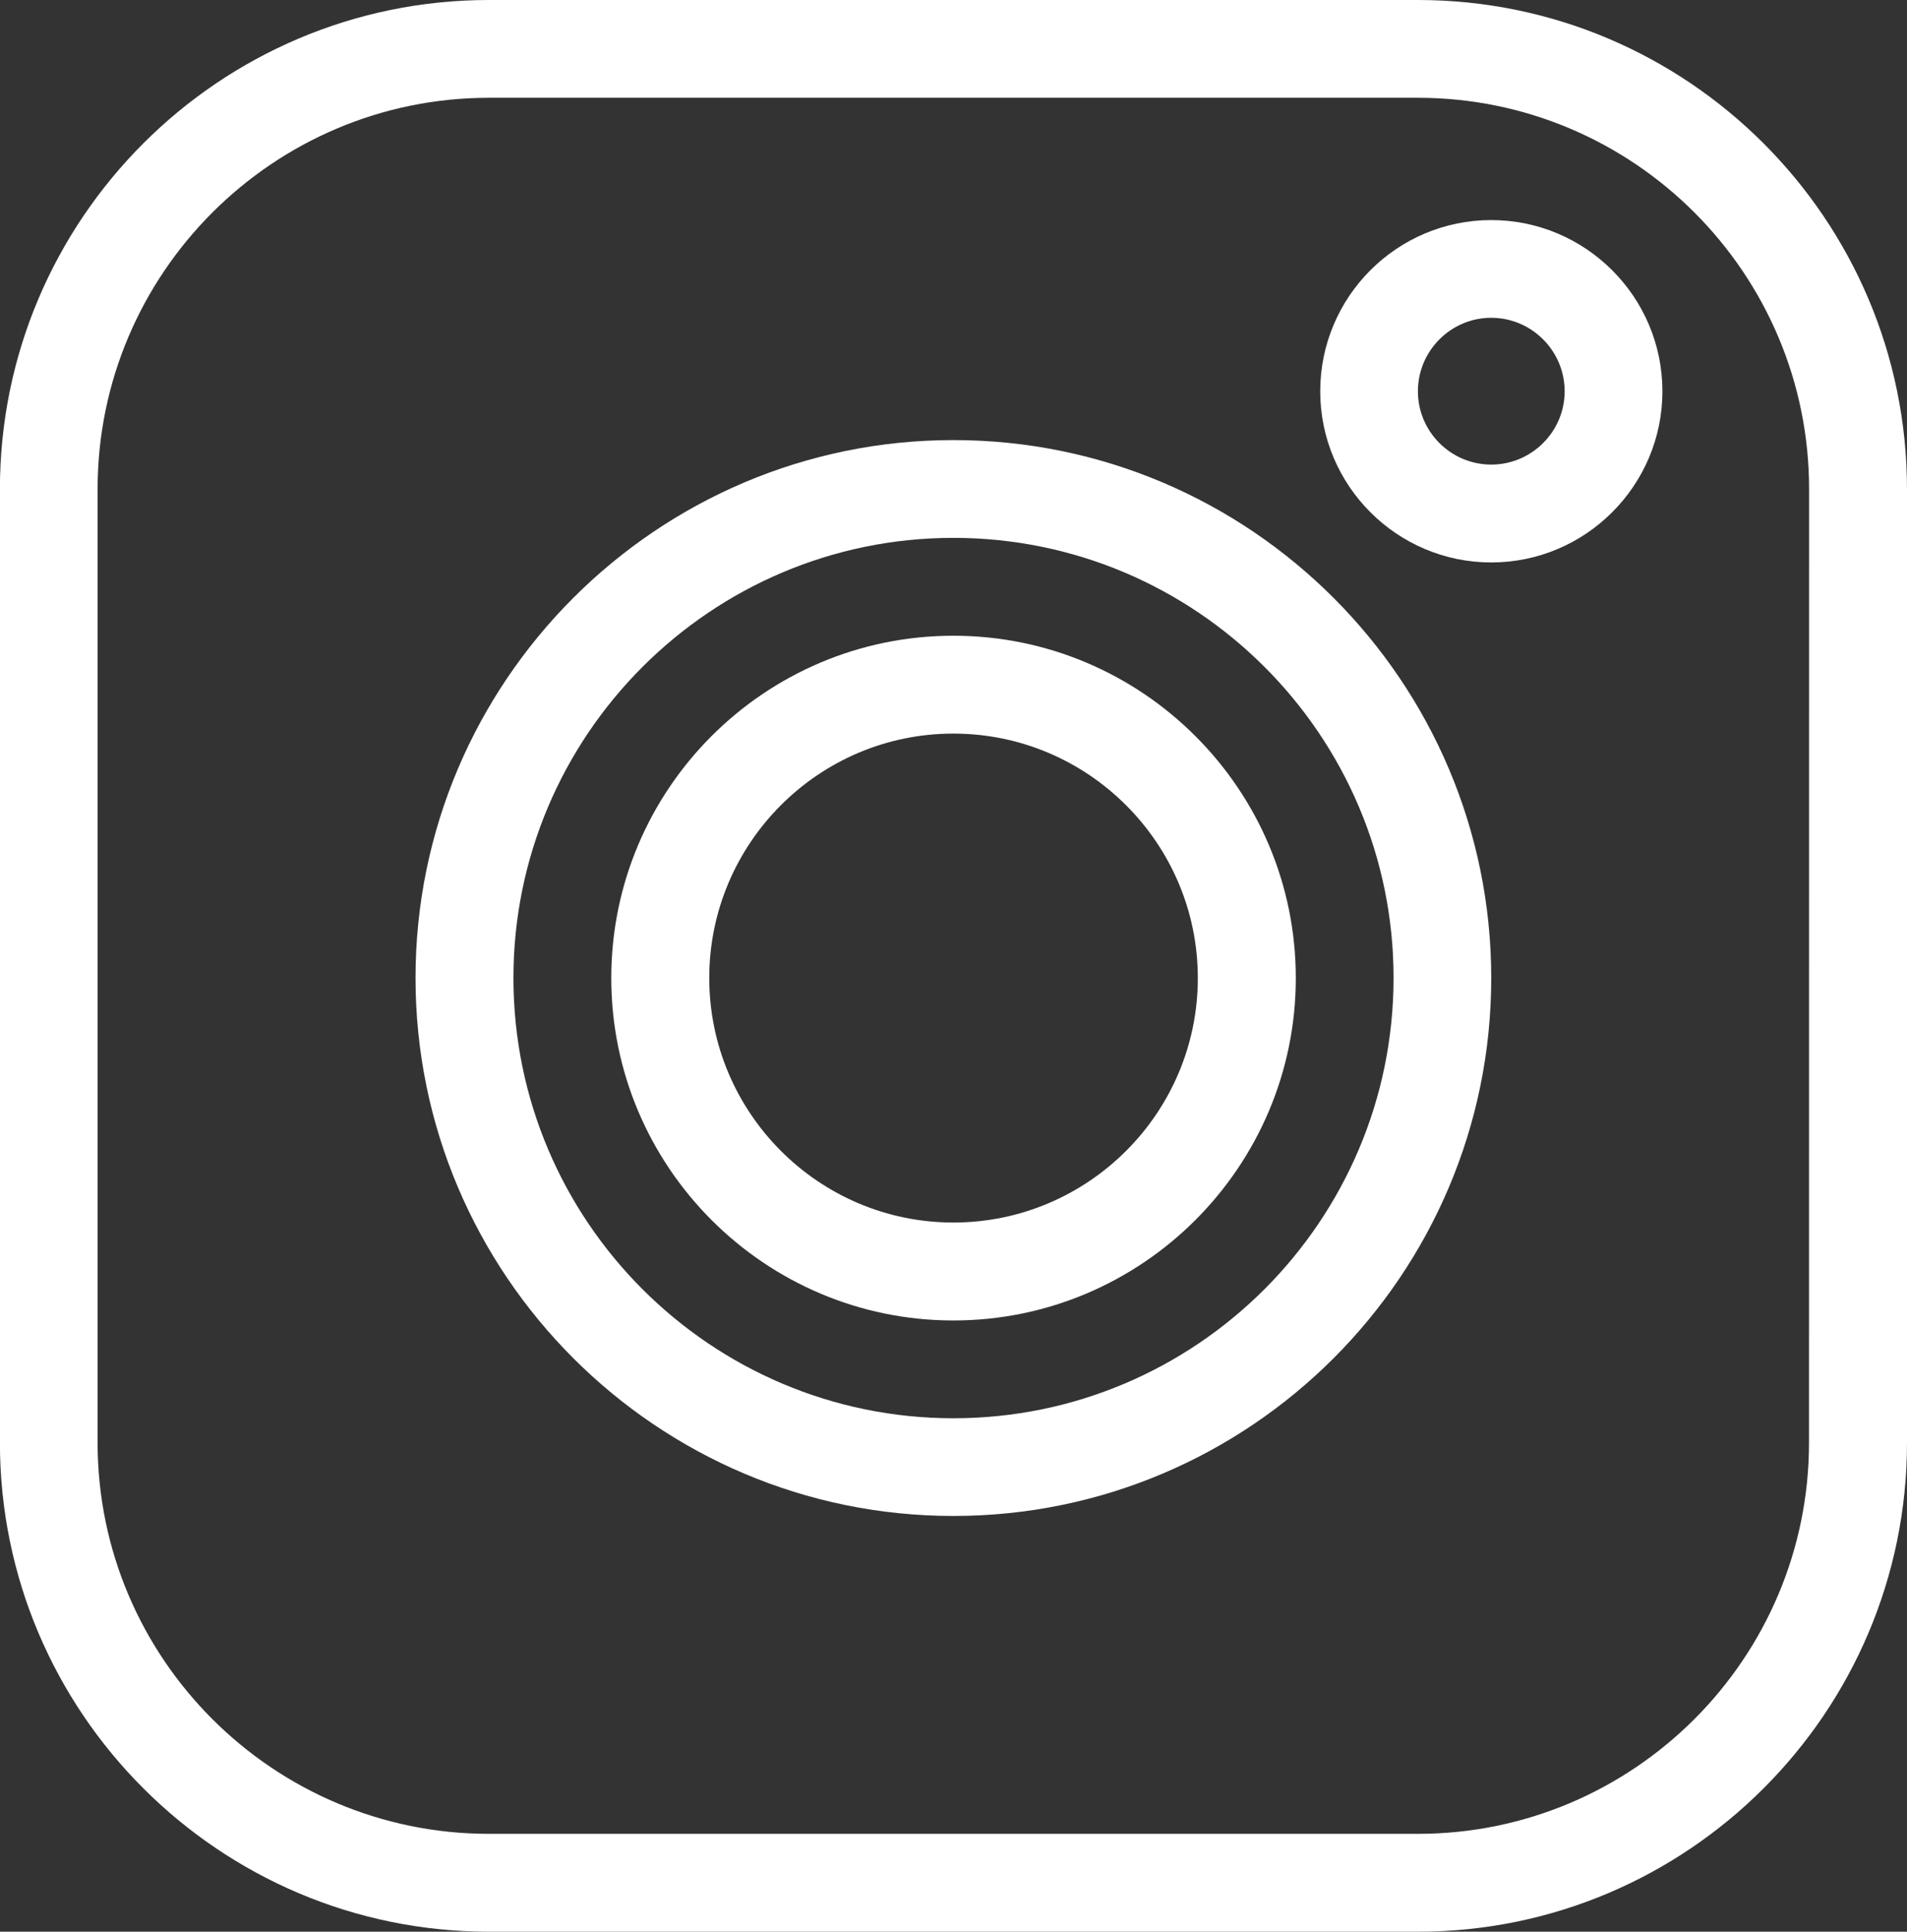 <?xml version="1.0" encoding="utf-8"?>
<!-- Generator: Adobe Illustrator 15.0.0, SVG Export Plug-In . SVG Version: 6.00 Build 0)  -->
<!DOCTYPE svg PUBLIC "-//W3C//DTD SVG 1.1//EN" "http://www.w3.org/Graphics/SVG/1.1/DTD/svg11.dtd">
<svg version="1.1" id="Livello_1" xmlns="http://www.w3.org/2000/svg" xmlns:xlink="http://www.w3.org/1999/xlink" x="0px" y="0px"
	 width="24.599px" height="24.91px" viewBox="8.79 9.535 24.599 24.91" enable-background="new 8.79 9.535 24.599 24.91"
	 xml:space="preserve">
<rect x="8.79" y="9.535" width="24.599" height="24.91" fill="#333333" stroke="none"/>
<path fill="#FFFFFF" d="M21.088,15.21c-3.822,0-6.938,3.113-6.938,6.936c0,3.826,3.115,6.938,6.938,6.938
	c3.827,0,6.938-3.11,6.938-6.938C28.025,18.324,24.916,15.21,21.088,15.21 M21.088,27.824c-3.129,0-5.675-2.546-5.675-5.678
	c0-3.128,2.546-5.675,5.675-5.675c3.133,0,5.678,2.547,5.678,5.675C26.765,25.278,24.22,27.824,21.088,27.824"/>
<path fill="#FFFFFF" d="M28.026,12.373c-1.217,0-2.206,0.99-2.206,2.208c0,1.215,0.989,2.207,2.206,2.207s2.208-0.991,2.208-2.207
	C30.234,13.363,29.243,12.373,28.026,12.373 M28.026,15.526c-0.521,0-0.946-0.425-0.946-0.945c0-0.522,0.425-0.948,0.946-0.948
	c0.521,0,0.947,0.426,0.947,0.948C28.973,15.101,28.547,15.526,28.026,15.526"/>
<path fill="#FFFFFF" d="M21.088,17.733c-2.434,0-4.413,1.979-4.413,4.414c0,2.435,1.979,4.416,4.413,4.416
	c2.435,0,4.417-1.981,4.417-4.416C25.505,19.712,23.522,17.733,21.088,17.733 M21.088,25.3c-1.738,0-3.149-1.416-3.149-3.153
	c0-1.737,1.411-3.152,3.149-3.152s3.153,1.415,3.153,3.152C24.242,23.884,22.827,25.3,21.088,25.3"/>
<path fill="#FFFFFF" d="M27.08,9.535H15.097c-3.478,0-6.308,2.828-6.308,6.307v12.296c0,3.479,2.83,6.307,6.308,6.307H27.08
	c3.48,0,6.309-2.828,6.309-6.307V15.842C33.387,12.363,30.56,9.535,27.08,9.535 M32.125,28.138c0,2.783-2.262,5.045-5.046,5.045
	H15.097c-2.782,0-5.048-2.262-5.048-5.045V15.842c0-2.783,2.266-5.046,5.048-5.046H27.08c2.784,0,5.046,2.263,5.046,5.046
	L32.125,28.138L32.125,28.138z"/>
<g>
</g>
</svg>
